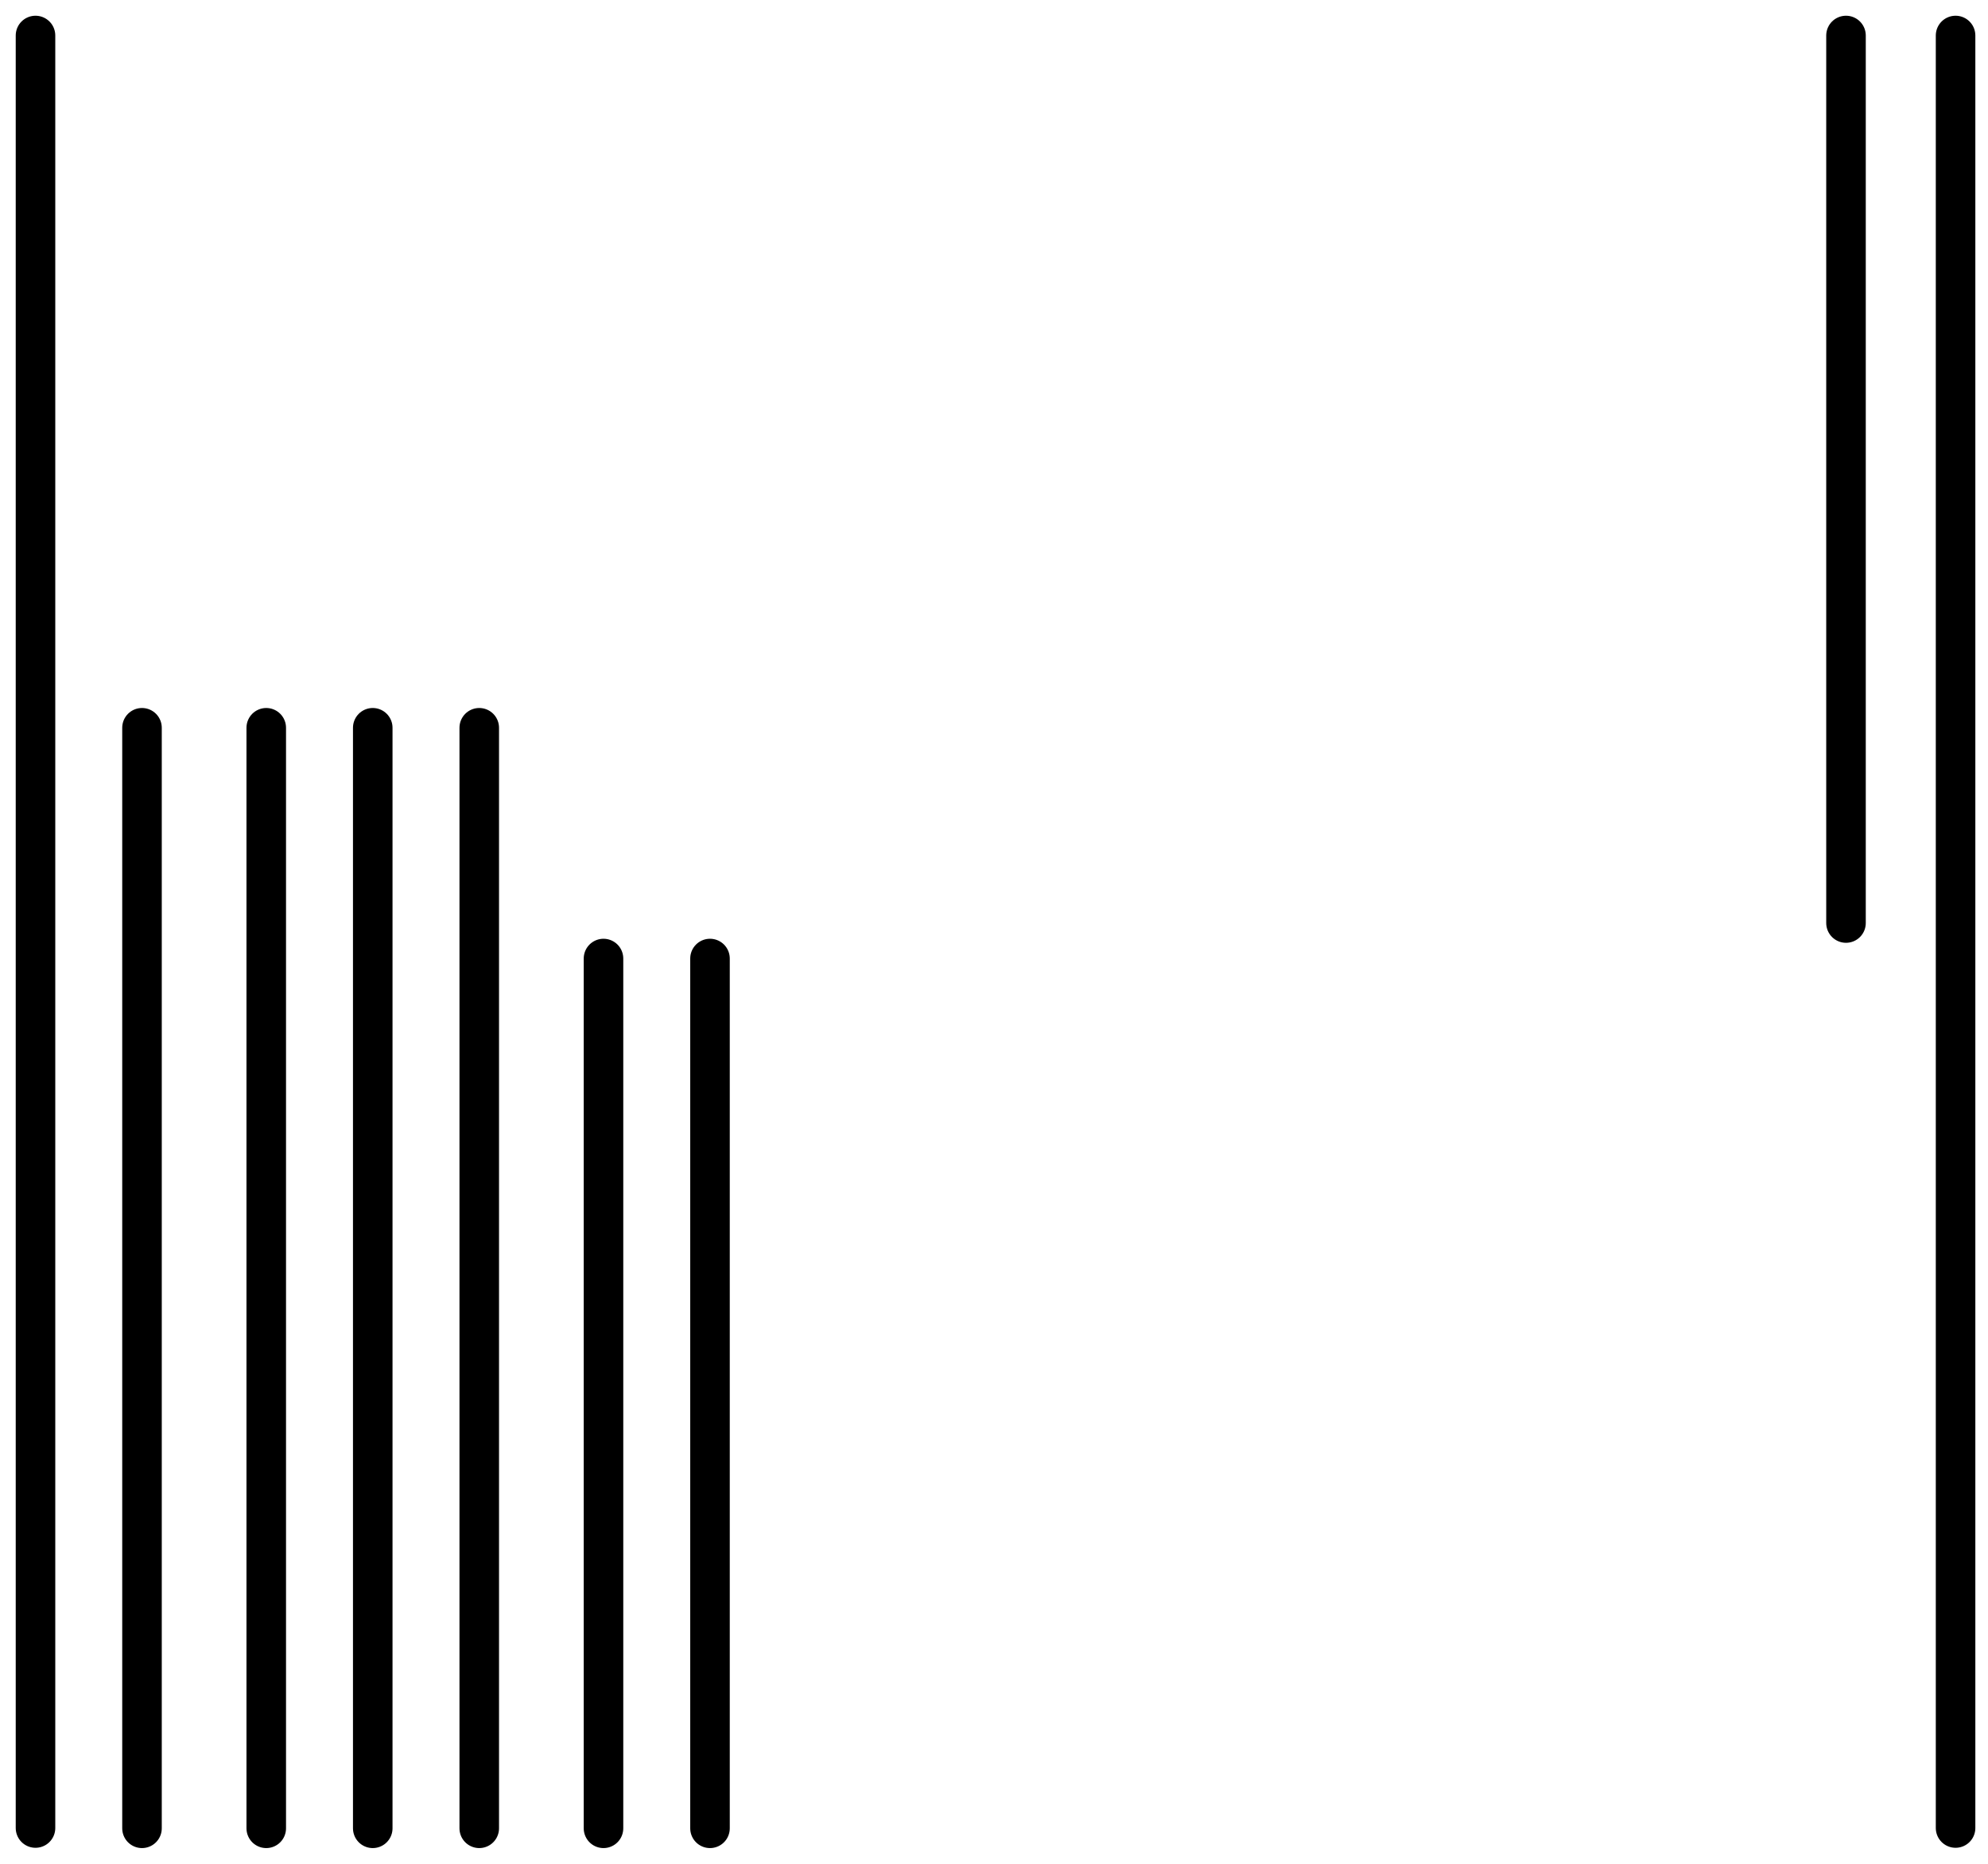 <svg xmlns="http://www.w3.org/2000/svg" width="112" height="105" fill="none"><path stroke="#000" stroke-linecap="round" stroke-linejoin="round" stroke-width="2.228" d="M21 41v62M110.173 2v100.984M8 41v62m7-62v62m12-62v62m7-49v49m6-49v49M2 2v100.984M104 2v50"/></svg>